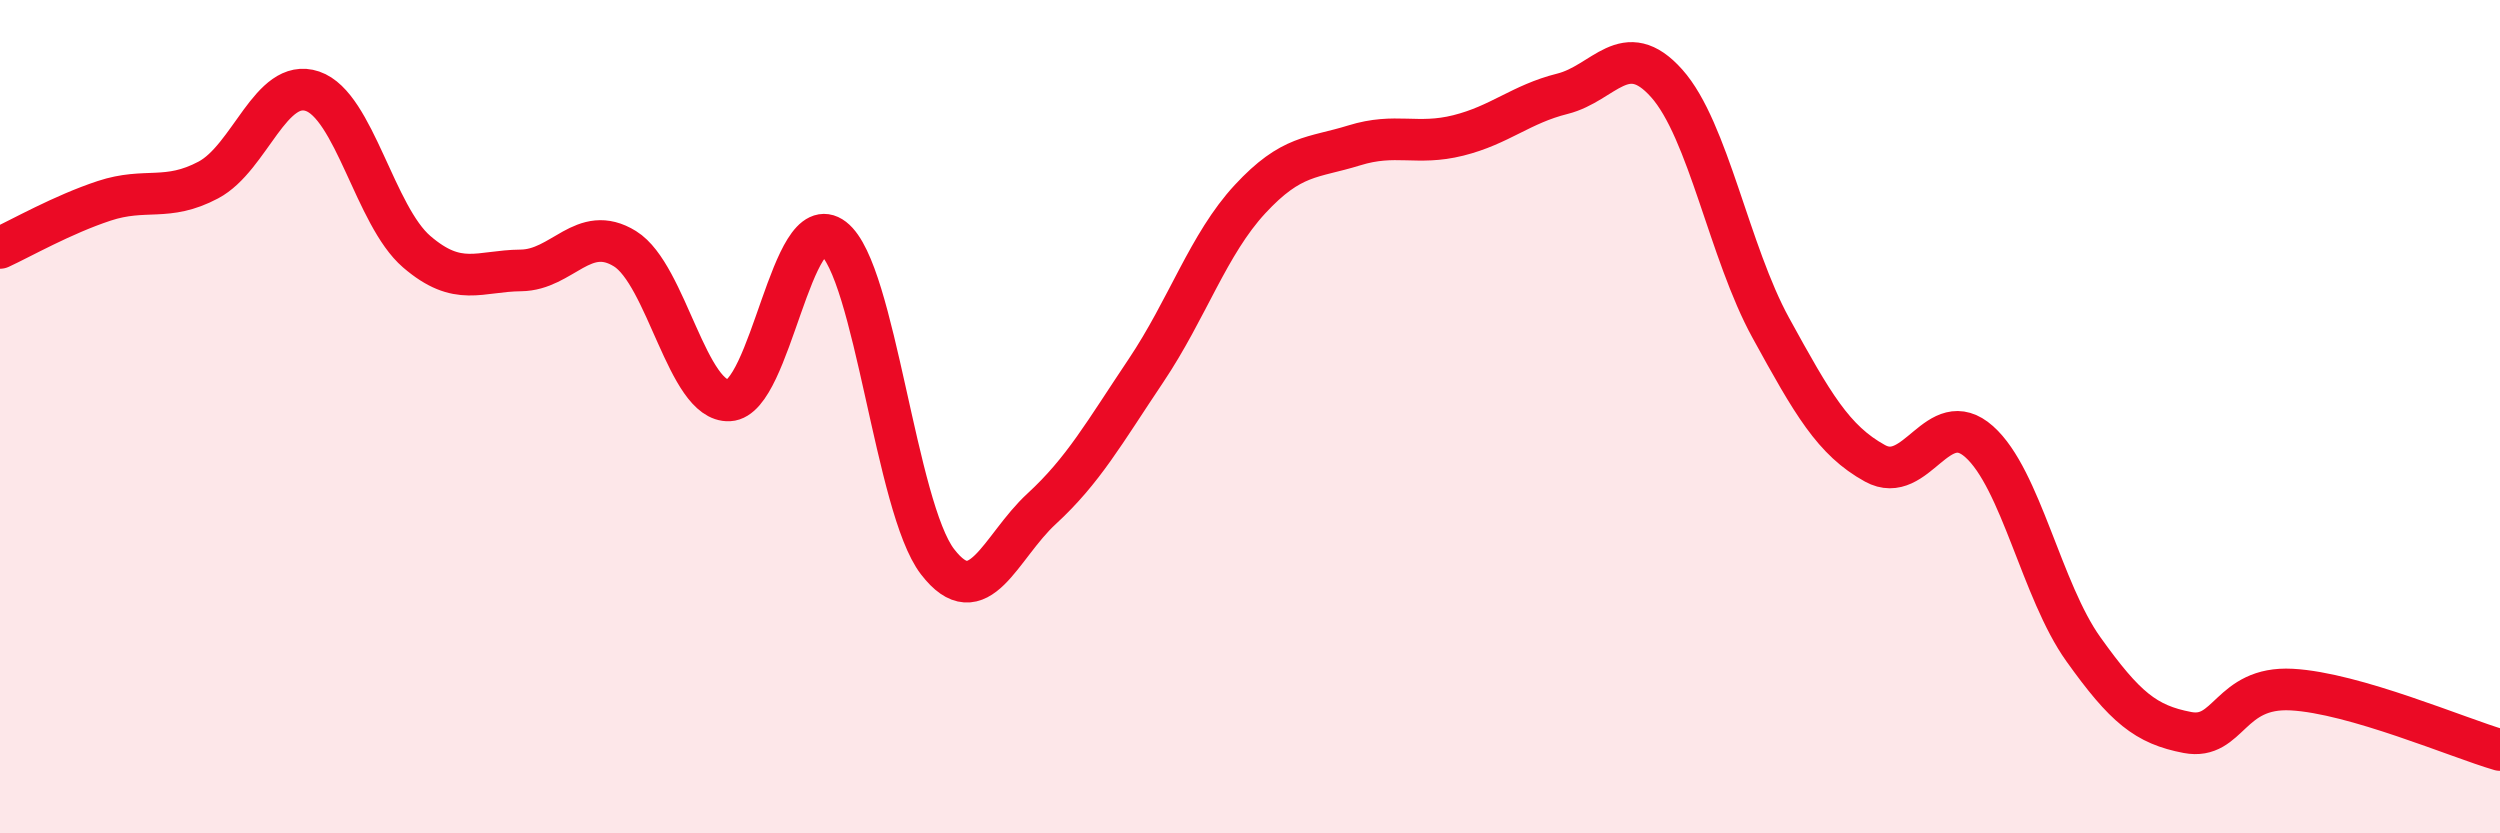 
    <svg width="60" height="20" viewBox="0 0 60 20" xmlns="http://www.w3.org/2000/svg">
      <path
        d="M 0,5.95 C 0.5,5.72 1.5,5.15 2.5,4.82 C 3.5,4.49 4,4.85 5,4.32 C 6,3.79 6.5,1.85 7.5,2.19 C 8.5,2.53 9,5.18 10,6.04 C 11,6.9 11.5,6.5 12.5,6.49 C 13.5,6.48 14,5.35 15,5.97 C 16,6.59 16.5,9.66 17.5,9.61 C 18.5,9.56 19,4.95 20,5.72 C 21,6.49 21.5,12.18 22.5,13.48 C 23.5,14.78 24,13.13 25,12.21 C 26,11.29 26.5,10.39 27.5,8.9 C 28.5,7.41 29,5.86 30,4.78 C 31,3.7 31.5,3.8 32.5,3.49 C 33.5,3.18 34,3.5 35,3.25 C 36,3 36.5,2.5 37.5,2.25 C 38.5,2 39,0.88 40,2 C 41,3.12 41.5,6.05 42.5,7.87 C 43.5,9.69 44,10.57 45,11.12 C 46,11.67 46.5,9.71 47.5,10.6 C 48.5,11.49 49,14.18 50,15.58 C 51,16.98 51.5,17.39 52.5,17.58 C 53.5,17.77 53.5,16.47 55,16.55 C 56.5,16.63 59,17.71 60,18L60 20L0 20Z"
        fill="#EB0A25"
        opacity="0.1"
        stroke-linecap="round"
        stroke-linejoin="round"
      />
      <path
        d="M 0,5.95 C 0.5,5.72 1.5,5.15 2.5,4.82 C 3.5,4.49 4,4.85 5,4.32 C 6,3.79 6.5,1.85 7.5,2.19 C 8.5,2.53 9,5.18 10,6.04 C 11,6.9 11.5,6.5 12.5,6.49 C 13.5,6.48 14,5.35 15,5.97 C 16,6.59 16.5,9.66 17.5,9.61 C 18.5,9.56 19,4.95 20,5.72 C 21,6.49 21.5,12.18 22.5,13.48 C 23.5,14.78 24,13.13 25,12.21 C 26,11.29 26.5,10.39 27.5,8.9 C 28.5,7.41 29,5.86 30,4.78 C 31,3.7 31.5,3.8 32.5,3.49 C 33.5,3.18 34,3.5 35,3.25 C 36,3 36.5,2.5 37.5,2.25 C 38.5,2 39,0.88 40,2 C 41,3.12 41.5,6.05 42.5,7.87 C 43.5,9.69 44,10.57 45,11.12 C 46,11.67 46.5,9.71 47.5,10.6 C 48.5,11.49 49,14.18 50,15.58 C 51,16.98 51.5,17.39 52.5,17.58 C 53.5,17.77 53.5,16.47 55,16.55 C 56.5,16.63 59,17.71 60,18"
        stroke="#EB0A25"
        stroke-width="1"
        fill="none"
        stroke-linecap="round"
        stroke-linejoin="round"
      />
    </svg>
  
